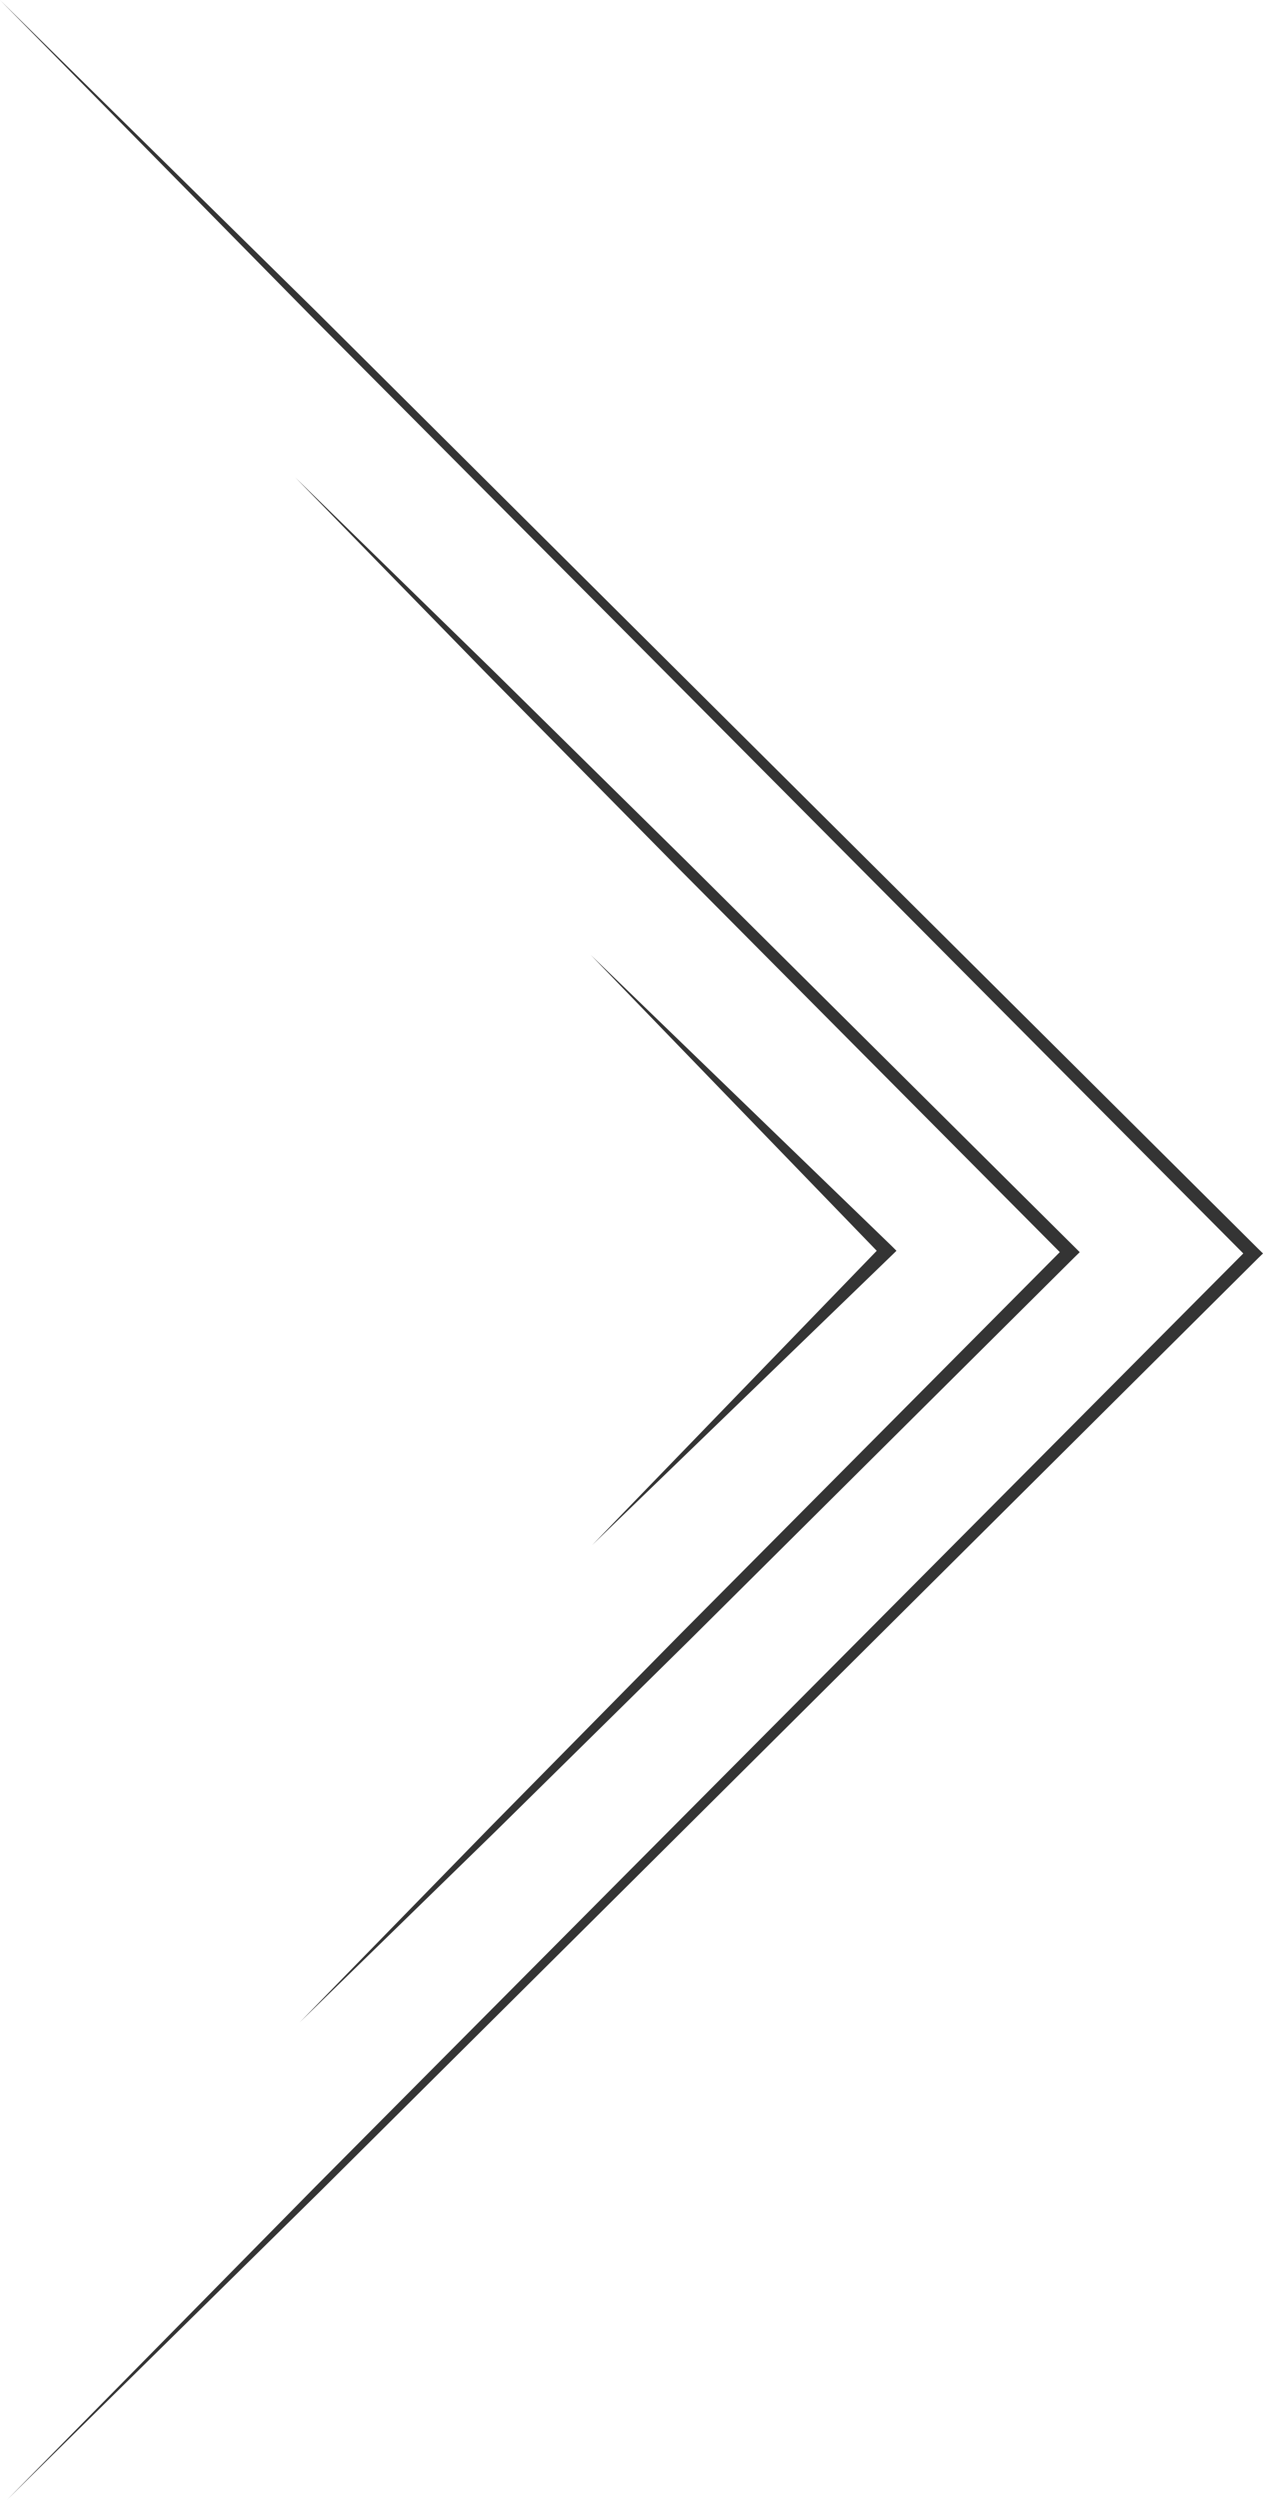 <svg xmlns="http://www.w3.org/2000/svg" viewBox="0 0 90.21 178.5"><defs><style>.cls-1{fill:#343434;}</style></defs><title>slider_right_arrow</title><g id="Layer_2" data-name="Layer 2"><g id="Layer_1-2" data-name="Layer 1"><polygon class="cls-1" points="0 0 22.2 22.55 44.52 44.98 89.15 89.85 89.15 89.15 44.77 133.76 22.58 156.08 0.5 178.5 22.92 156.42 45.23 134.24 89.85 89.85 90.21 89.5 89.85 89.15 44.98 44.52 22.55 22.2 0 0"/><polygon class="cls-1" points="21.09 34.09 34.75 48.09 48.48 62.02 76.05 89.76 76.05 89.05 48.63 116.64 34.98 130.49 21.4 144.41 35.33 130.83 49.18 117.18 76.76 89.76 77.12 89.41 76.76 89.05 49.02 61.48 35.09 47.75 21.09 34.09"/><polygon class="cls-1" points="42.19 68.18 62.96 89.66 62.96 88.96 42.3 110.32 63.67 89.66 64.03 89.31 63.67 88.95 42.19 68.18"/></g></g></svg>